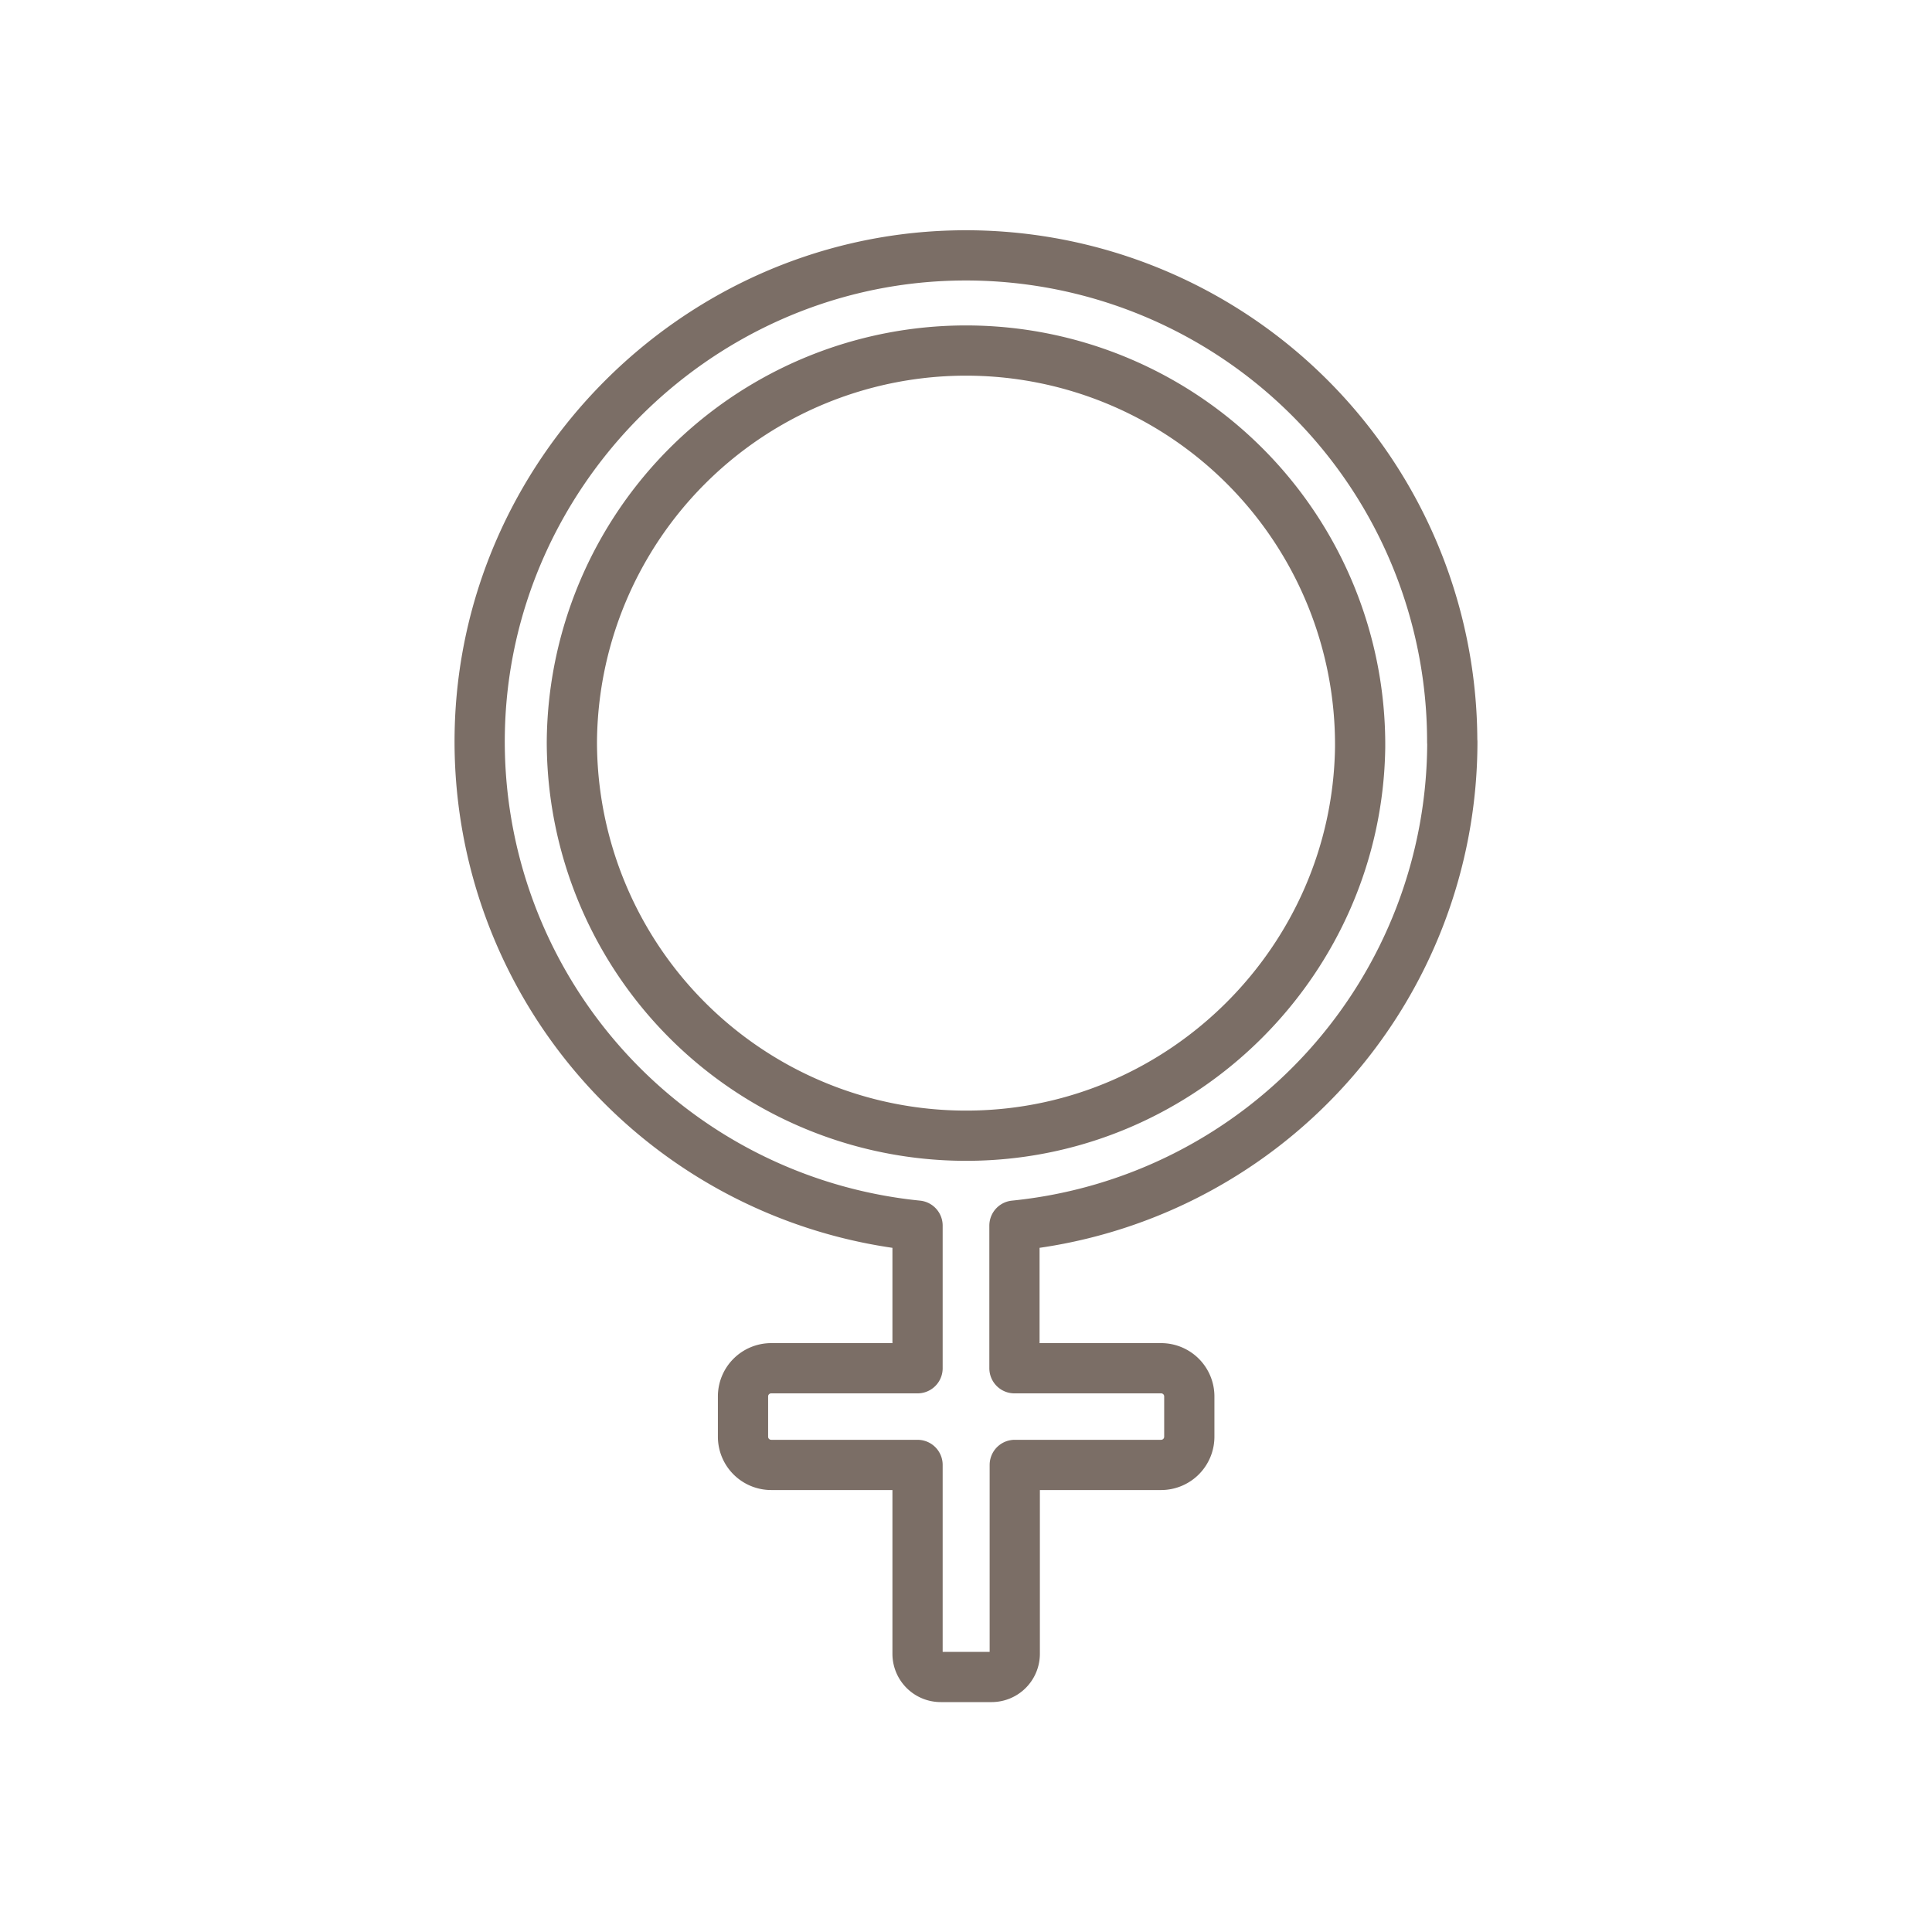 <svg id="Capa_1" data-name="Capa 1" xmlns="http://www.w3.org/2000/svg" viewBox="0 0 500 500"><defs><style>.cls-1{fill:none;stroke:#7b6e66;stroke-linecap:round;stroke-linejoin:round;stroke-width:13px;}</style></defs><path class="cls-1" d="M148,192A102,102,0,1,1,352,193.45c-.78,54.92-45.62,99.72-100.54,100.46A102,102,0,0,1,148,192m227.83,0A125.86,125.86,0,0,0,246.42,66.14c-66.66,1.86-121,56.71-122.26,123.39a125.9,125.9,0,0,0,113.3,127.66V354.1H199.59a7.29,7.29,0,0,0-7.3,7.29v10.43a7.3,7.3,0,0,0,7.3,7.3h37.87V428a6,6,0,0,0,6,6h13.16a6,6,0,0,0,6-6V379.12h37.87a7.3,7.3,0,0,0,7.3-7.3V361.39a7.29,7.29,0,0,0-7.3-7.29H262.54V317.19A125.88,125.88,0,0,0,375.86,192"/></svg>